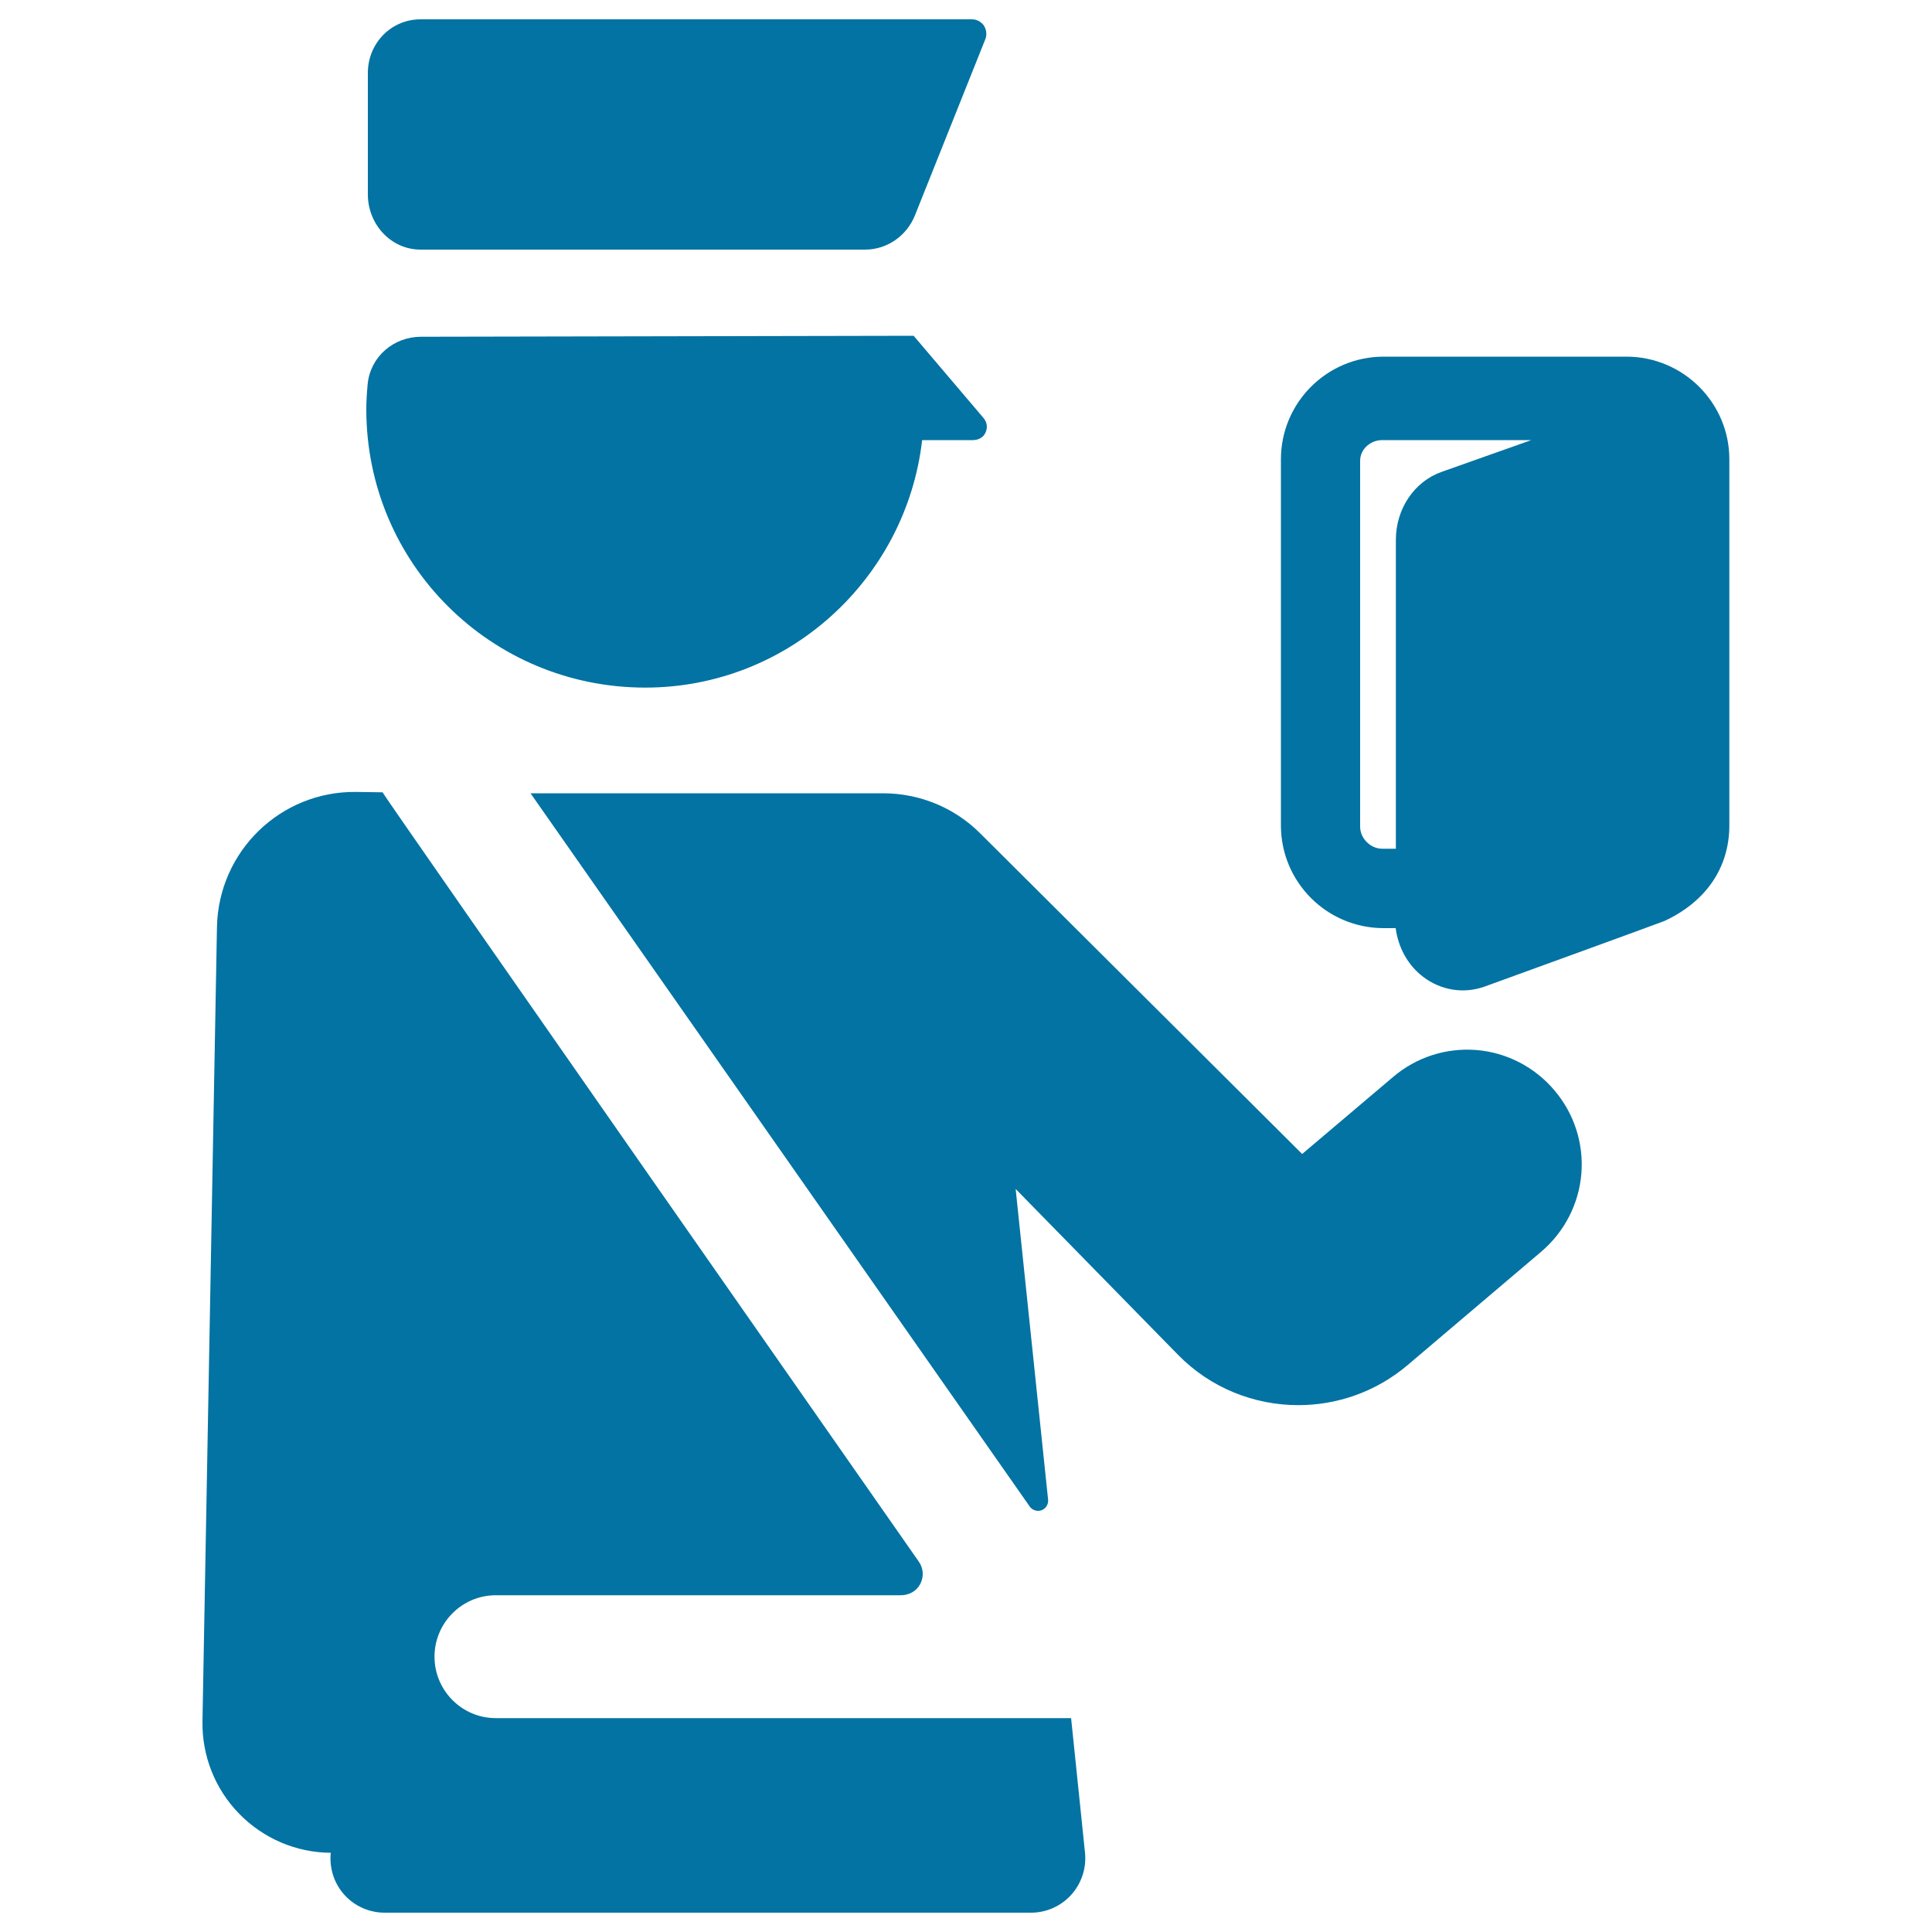 <svg xmlns="http://www.w3.org/2000/svg" viewBox="0 0 1000 1000" style="fill:#0273a2">
<title>Passport Control SVG icon</title>
<g><g><path d="M217.7,129.2h230.1c11.4,0,21.6-7.2,25.8-17.8L510,20.3c0.9-2.3,0.6-4.9-0.7-7c-1.4-2-3.7-3.3-6.1-3.3H217.7c-15.3,0-27.3,12.4-27.3,27.8v63C190.5,116.2,202.4,129.2,217.7,129.2z"/><path d="M334,355.9c74,0,135-56.2,143.3-128.1h26.1c2.9,0,5.5-1.2,6.7-3.9c1.2-2.6,0.8-5.3-1-7.5l-36.2-42.6c0,0-254.9,0.5-254.9,0.5c-14.3,0-26.3,10.3-27.7,24.5c-0.4,4.4-0.7,8.7-0.7,13.2C189.7,291.9,254.3,355.9,334,355.9z"/><path d="M554.4,889.3H256.6c-17.5,0-31.7-14.3-31.7-31.8c0-17.5,14.2-31.8,31.7-31.8h209.5c4.3,0,8.2-2,10.2-5.8c2-3.8,1.7-8.2-0.8-11.7c0,0-276.6-395.8-277.5-398.1l-13.8-0.2c-39.1-0.4-71.1,30.8-71.9,69.9l-7.5,411.1c-0.3,17.9,6.5,35.1,19,47.9c12.5,12.8,29.5,20.1,47.4,20.2c-0.8,7.9,1.7,15.8,7,21.7c5.3,5.9,12.9,9.3,20.9,9.3h334.6c7.9,0,15.5-3.4,20.8-9.3c5.3-5.9,7.9-13.8,7.1-21.7L554.4,889.3z"/><path d="M764.3,543.5c-15.7-1.3-31.2,3.7-43.2,13.9l-47.1,39.9l-166.7-166c-13.3-13.3-31.4-20.7-50.2-20.7H274.6L533,779.8c1.3,1.9,3.9,2.7,6.1,1.9c2.2-0.8,3.6-3.1,3.4-5.4l-16.8-160.9l84,85.8c16.9,17.3,39.6,26.1,62.3,26.1c20,0,40-6.8,56.3-20.5l69.4-58.9c12-10.2,19.5-24.7,20.8-40.3c1.3-15.7-3.7-31.2-13.9-43.2C794.4,552.3,779.9,544.8,764.3,543.5z"/><path d="M841.8,184.6H716.2c-29.4,0-53.2,23.8-53.2,53.2v189.4c0,29.4,23.8,53.2,53.2,53.2h6.2c1.3,10,6.3,19.2,14.2,25.2c9.2,7,20.9,8.9,31.7,5.1c0,0,90.6-32.9,93.2-34c20.9-9.7,33.6-27,33.6-49.5V237.9C895.2,208.5,871.2,184.6,841.8,184.6z M746.3,244.2c-14.3,5-23.8,19.2-23.8,35.2v159.9h-7.1c-6,0-11.4-5.3-11.4-11.4V238.5c0-6,5.3-10.7,11.4-10.7h77.2L746.3,244.2z"/></g></g>
</svg>